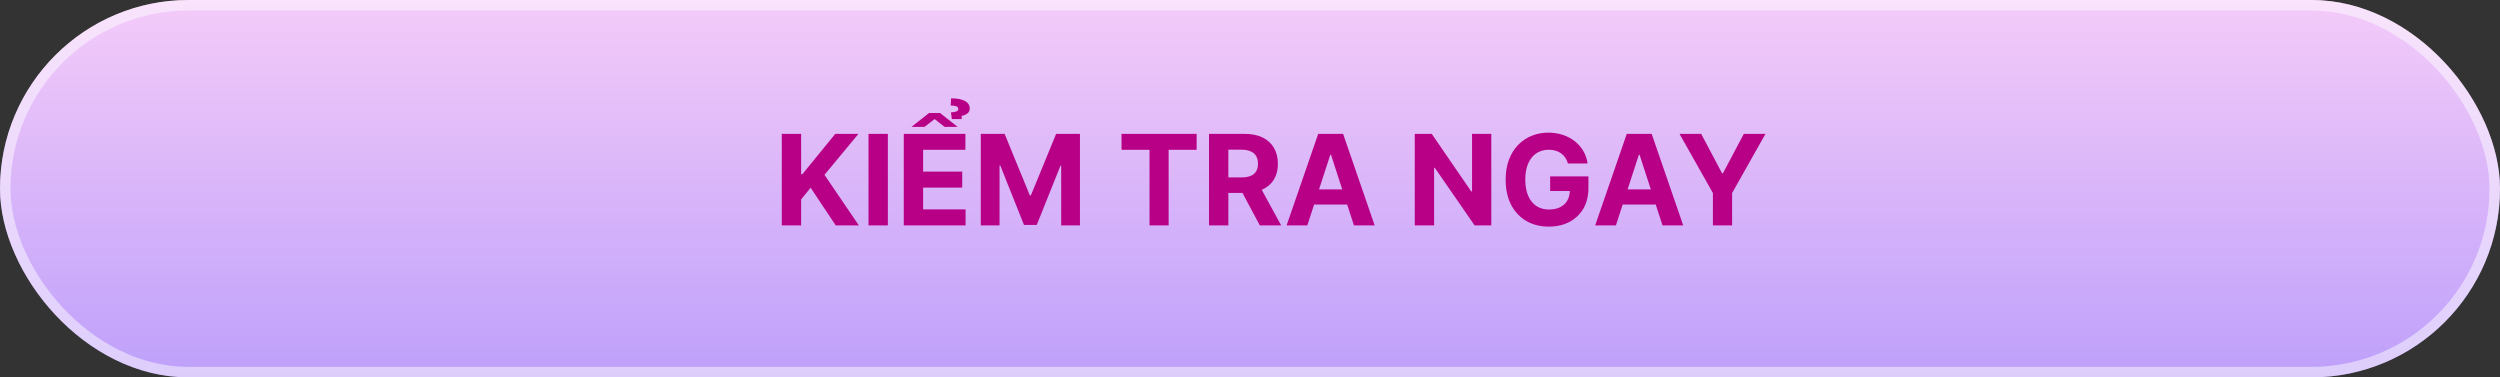 <svg width="477" height="72" viewBox="0 0 477 72" fill="none" xmlns="http://www.w3.org/2000/svg">
<rect x="0" y="0" width="477" height="72" fill="#333333" stroke="none"/>
<rect width="477" height="72" rx="36" fill="url(#paint0_linear_168_188)"/>
<rect x="1" y="1" width="475" height="70" rx="35" stroke="white" stroke-opacity="0.48" stroke-width="2"/>
<path d="M149.165 43V25.546H152.856V33.242H153.086L159.367 25.546H163.79L157.313 33.361L163.867 43H159.452L154.671 35.824L152.856 38.04V43H149.165ZM169.403 25.546V43H165.712V25.546H169.403ZM172.439 43V25.546H184.2V28.588H176.129V32.747H183.595V35.79H176.129V39.957H184.234V43H172.439ZM179.359 21.557L182.717 24.207H180.22L178.328 22.716L176.411 24.207H173.913L177.271 21.557H179.359ZM183.493 22.716H181.609L181.447 21.438C181.936 21.415 182.291 21.352 182.513 21.25C182.734 21.148 182.845 20.997 182.845 20.798C182.845 20.537 182.706 20.361 182.428 20.27C182.149 20.179 181.803 20.134 181.388 20.134L181.473 18.761C182.626 18.761 183.507 18.932 184.115 19.273C184.723 19.608 185.027 20.082 185.027 20.696C185.027 21.122 184.865 21.449 184.541 21.676C184.223 21.898 183.874 22.04 183.493 22.102V22.716ZM187.134 25.546H191.685L196.492 37.273H196.697L201.504 25.546H206.055V43H202.475V31.639H202.33L197.813 42.915H195.376L190.859 31.597H190.714V43H187.134V25.546ZM213.985 28.588V25.546H228.32V28.588H222.977V43H219.329V28.588H213.985ZM230.681 43V25.546H237.567C238.886 25.546 240.011 25.781 240.942 26.253C241.88 26.719 242.593 27.381 243.082 28.239C243.576 29.091 243.823 30.094 243.823 31.247C243.823 32.406 243.573 33.403 243.073 34.239C242.573 35.068 241.849 35.705 240.9 36.148C239.957 36.591 238.815 36.812 237.474 36.812H232.863V33.847H236.877C237.582 33.847 238.167 33.75 238.633 33.557C239.099 33.364 239.445 33.074 239.673 32.688C239.906 32.301 240.022 31.821 240.022 31.247C240.022 30.668 239.906 30.179 239.673 29.781C239.445 29.384 239.096 29.082 238.624 28.878C238.158 28.668 237.57 28.562 236.86 28.562H234.371V43H230.681ZM240.107 35.057L244.445 43H240.371L236.127 35.057H240.107ZM249.44 43H245.485L251.511 25.546H256.266L262.283 43H258.329L253.957 29.534H253.82L249.44 43ZM249.192 36.139H258.533V39.02H249.192V36.139ZM284.538 25.546V43H281.351L273.757 32.014H273.629V43H269.939V25.546H273.178L280.712 36.523H280.865V25.546H284.538ZM299.161 31.188C299.042 30.773 298.874 30.406 298.658 30.088C298.442 29.764 298.178 29.491 297.866 29.27C297.559 29.043 297.207 28.869 296.809 28.75C296.417 28.631 295.982 28.571 295.505 28.571C294.613 28.571 293.829 28.793 293.153 29.236C292.482 29.679 291.96 30.324 291.585 31.171C291.21 32.011 291.022 33.04 291.022 34.256C291.022 35.472 291.207 36.506 291.576 37.358C291.945 38.21 292.468 38.861 293.144 39.31C293.82 39.753 294.619 39.974 295.539 39.974C296.374 39.974 297.087 39.827 297.678 39.531C298.275 39.23 298.729 38.807 299.042 38.261C299.36 37.716 299.519 37.071 299.519 36.327L300.269 36.438H295.769V33.659H303.073V35.858C303.073 37.392 302.749 38.71 302.102 39.812C301.454 40.909 300.562 41.756 299.425 42.352C298.289 42.943 296.988 43.239 295.522 43.239C293.886 43.239 292.448 42.878 291.21 42.156C289.971 41.429 289.005 40.398 288.312 39.062C287.624 37.722 287.281 36.131 287.281 34.29C287.281 32.875 287.485 31.614 287.894 30.506C288.309 29.392 288.888 28.449 289.633 27.676C290.377 26.903 291.244 26.315 292.232 25.912C293.221 25.509 294.292 25.307 295.445 25.307C296.434 25.307 297.354 25.452 298.207 25.741C299.059 26.026 299.815 26.429 300.474 26.952C301.138 27.474 301.681 28.097 302.102 28.818C302.522 29.534 302.792 30.324 302.911 31.188H299.161ZM308.315 43H304.36L310.386 25.546H315.141L321.158 43H317.204L312.832 29.534H312.695L308.315 43ZM308.067 36.139H317.408V39.02H308.067V36.139ZM320.455 25.546H324.589L328.569 33.062H328.739L332.719 25.546H336.853L330.487 36.83V43H326.822V36.83L320.455 25.546Z" fill="#B80086"/>
<defs>
<linearGradient id="paint0_linear_168_188" x1="238.5" y1="0" x2="238.5" y2="72" gradientUnits="userSpaceOnUse">
<stop stop-color="#F4CBF9"/>
<stop offset="1" stop-color="#BEA0FA"/>
</linearGradient>
</defs>
</svg>
